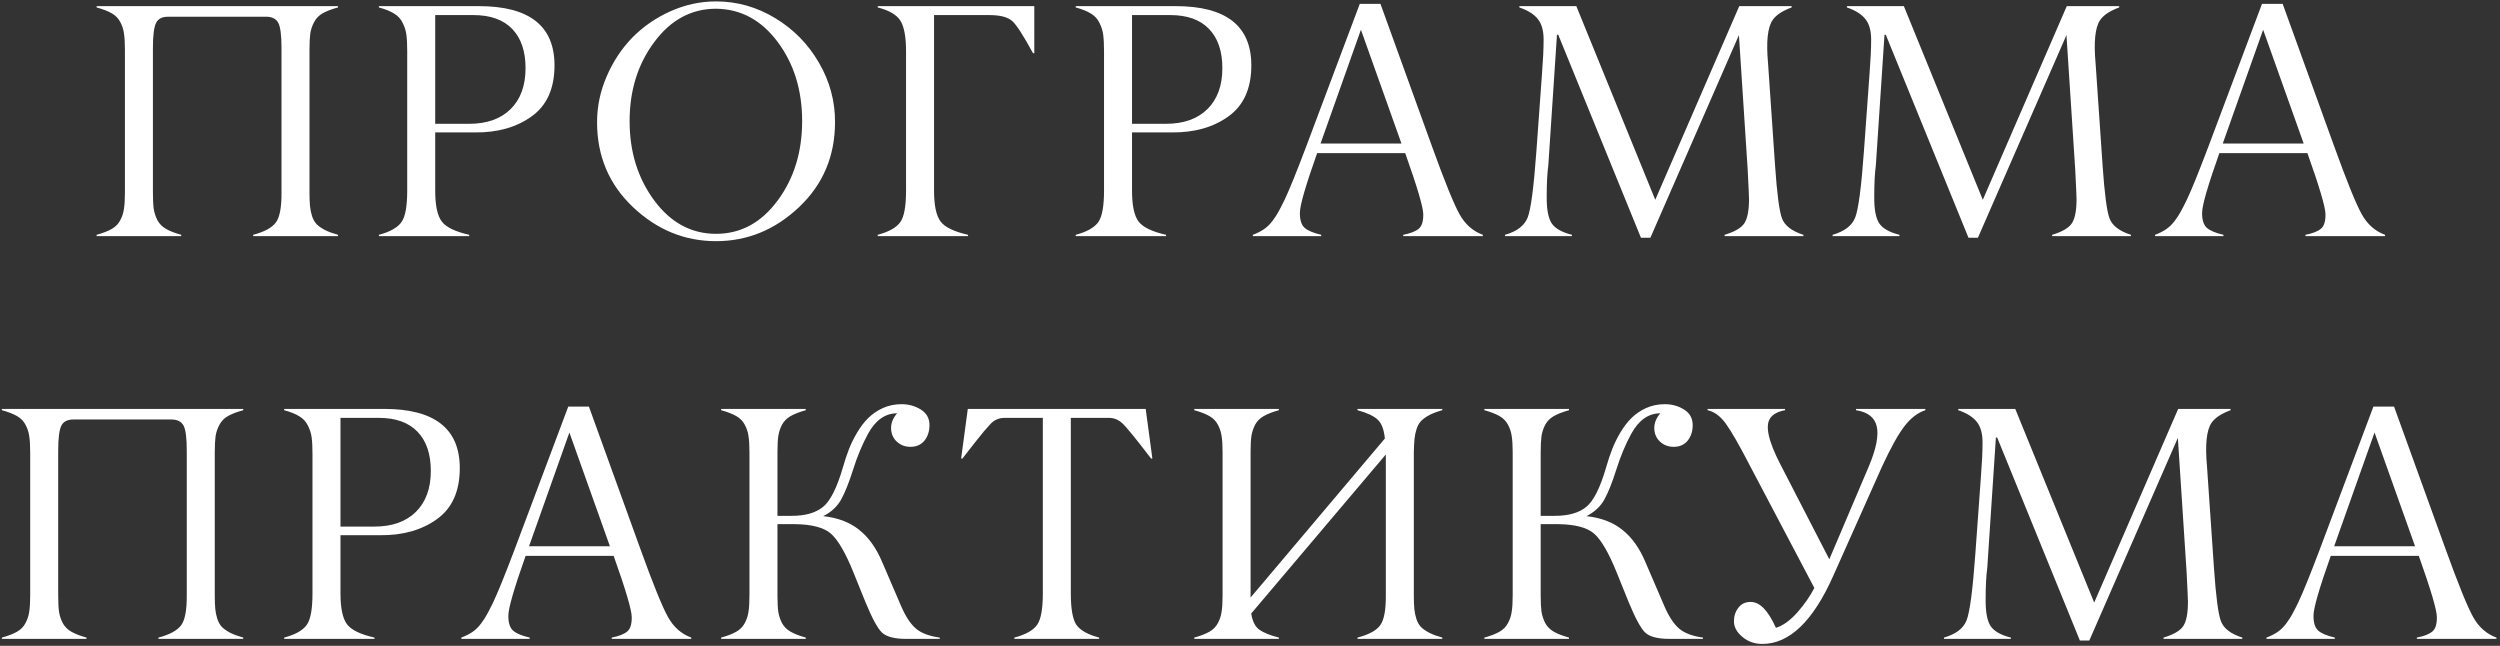 <?xml version="1.0" encoding="UTF-8"?> <svg xmlns="http://www.w3.org/2000/svg" width="360" height="93" viewBox="0 0 360 93" fill="none"><rect x="0" y="0" width="360" height="93" fill="#333333" stroke="none"/> <path d="M38.333 2.406H24.223C23.364 2.406 22.786 2.695 22.489 3.273C22.177 3.867 22.02 5.07 22.02 6.883V27.719C22.02 28.719 22.059 29.508 22.137 30.086C22.231 30.664 22.411 31.211 22.677 31.727C22.958 32.242 23.372 32.656 23.919 32.969C24.466 33.281 25.192 33.562 26.098 33.812V34H13.911V33.812C14.817 33.562 15.544 33.281 16.091 32.969C16.637 32.656 17.044 32.242 17.309 31.727C17.591 31.211 17.77 30.664 17.848 30.086C17.942 29.508 17.989 28.719 17.989 27.719V7.164C17.989 6.164 17.942 5.375 17.848 4.797C17.77 4.219 17.591 3.672 17.309 3.156C17.044 2.641 16.637 2.227 16.091 1.914C15.544 1.602 14.817 1.32 13.911 1.07V0.883H48.669V1.07C47.747 1.32 47.013 1.602 46.466 1.914C45.934 2.211 45.528 2.625 45.247 3.156C44.966 3.672 44.778 4.219 44.684 4.797C44.606 5.375 44.567 6.164 44.567 7.164V27.719C44.567 28.516 44.591 29.164 44.638 29.664C44.684 30.164 44.786 30.656 44.942 31.141C45.098 31.609 45.325 32 45.622 32.312C45.934 32.609 46.333 32.883 46.817 33.133C47.317 33.383 47.934 33.609 48.669 33.812V34H36.458V33.812C38.114 33.375 39.216 32.766 39.763 31.984C40.294 31.219 40.552 29.797 40.536 27.719V6.883C40.536 5.07 40.38 3.867 40.067 3.273C39.739 2.695 39.161 2.406 38.333 2.406ZM68.389 19.07H62.67V27.461C62.67 29.57 62.983 31.047 63.608 31.891C64.233 32.719 65.553 33.359 67.569 33.812V34H54.561V33.812C56.202 33.375 57.295 32.75 57.842 31.938C58.373 31.156 58.639 29.664 58.639 27.461V7.398C58.639 6.383 58.6 5.586 58.522 5.008C58.444 4.414 58.264 3.844 57.983 3.297C57.717 2.734 57.311 2.289 56.764 1.961C56.217 1.617 55.483 1.32 54.561 1.07V0.883H68.952C76.217 0.883 79.85 3.727 79.85 9.414C79.85 12.727 78.756 15.172 76.569 16.75C74.381 18.328 71.655 19.102 68.389 19.07ZM62.67 2.172V17.828H67.569C70.1 17.828 72.084 17.125 73.522 15.719C74.959 14.297 75.678 12.328 75.678 9.812C75.678 7.375 75.037 5.492 73.756 4.164C72.475 2.836 70.616 2.172 68.178 2.172H62.67ZM94.227 28.891C96.602 32.078 99.562 33.672 103.109 33.672C106.656 33.672 109.609 32.078 111.969 28.891C114.328 25.719 115.508 21.898 115.508 17.43C115.508 12.977 114.328 9.172 111.969 6.016C109.609 2.875 106.656 1.289 103.109 1.258C99.562 1.258 96.602 2.852 94.227 6.039C91.852 9.211 90.664 13.016 90.664 17.453C90.664 21.875 91.852 25.688 94.227 28.891ZM120.242 17.594C120.242 22.484 118.516 26.562 115.062 29.828C111.609 33.094 107.625 34.727 103.109 34.727C98.594 34.727 94.609 33.094 91.156 29.828C87.703 26.562 85.977 22.484 85.977 17.594C85.977 15.328 86.438 13.133 87.359 11.008C88.281 8.867 89.508 7.008 91.039 5.43C92.586 3.852 94.414 2.586 96.523 1.633C98.648 0.68 100.844 0.203 103.109 0.203C106.141 0.203 108.984 1.008 111.641 2.617C114.297 4.227 116.398 6.375 117.945 9.062C119.492 11.734 120.258 14.578 120.242 17.594ZM139.4 33.812V34H126.392V33.812C128.033 33.375 129.127 32.75 129.673 31.938C130.205 31.156 130.47 29.664 130.47 27.461V7.398C130.47 5.305 130.197 3.828 129.65 2.969C129.119 2.125 128.033 1.492 126.392 1.07V0.883H148.939V7.656H148.752C147.392 5.156 146.408 3.625 145.798 3.062C145.158 2.469 144.048 2.172 142.47 2.172H134.502V27.461C134.502 29.57 134.814 31.047 135.439 31.891C136.064 32.719 137.384 33.359 139.4 33.812ZM168.73 19.07H163.011V27.461C163.011 29.57 163.323 31.047 163.948 31.891C164.573 32.719 165.894 33.359 167.909 33.812V34H154.902V33.812C156.542 33.375 157.636 32.75 158.183 31.938C158.714 31.156 158.98 29.664 158.98 27.461V7.398C158.98 6.383 158.941 5.586 158.862 5.008C158.784 4.414 158.605 3.844 158.323 3.297C158.058 2.734 157.652 2.289 157.105 1.961C156.558 1.617 155.823 1.32 154.902 1.07V0.883H169.292C176.558 0.883 180.191 3.727 180.191 9.414C180.191 12.727 179.097 15.172 176.909 16.75C174.722 18.328 171.995 19.102 168.73 19.07ZM163.011 2.172V17.828H167.909C170.441 17.828 172.425 17.125 173.862 15.719C175.3 14.297 176.019 12.328 176.019 9.812C176.019 7.375 175.378 5.492 174.097 4.164C172.816 2.836 170.956 2.172 168.519 2.172H163.011ZM201.809 20.664L195.973 4.281L190.161 20.664H201.809ZM204.95 30.859C204.95 29.859 204.083 26.922 202.348 22.047H189.669C188.013 26.719 187.184 29.578 187.184 30.625C187.169 31.656 187.395 32.383 187.864 32.805C188.317 33.211 189.114 33.547 190.255 33.812V34H180.411V33.812C181.036 33.578 181.575 33.305 182.028 32.992C182.481 32.68 182.888 32.281 183.247 31.797C183.622 31.297 183.911 30.852 184.114 30.461C184.333 30.07 184.622 29.508 184.981 28.773C185.684 27.289 186.723 24.727 188.098 21.086L195.809 0.555H198.786L206.192 21.039C208.02 26.102 209.348 29.375 210.177 30.859C210.989 32.312 212.106 33.297 213.528 33.812V34H202.067V33.812C203.114 33.609 203.864 33.312 204.317 32.922C204.755 32.547 204.966 31.859 204.95 30.859ZM222.725 28.328C222.709 30.141 222.952 31.422 223.452 32.172C223.952 32.906 224.92 33.453 226.358 33.812V34H216.725V33.812C218.428 33.328 219.514 32.5 219.983 31.328C220.452 30.125 220.873 26.906 221.248 21.672C221.702 15.25 221.967 11.578 222.045 10.656C222.202 8.672 222.28 7.016 222.28 5.688C222.28 4.422 222.006 3.445 221.459 2.758C220.912 2.055 220.022 1.492 218.787 1.07V0.883H226.991L238.358 28.773L250.452 0.883H257.998V1.07C256.639 1.57 255.717 2.188 255.233 2.922C254.53 3.984 254.319 6.055 254.6 9.133L255.608 23.828C255.889 27.922 256.225 30.469 256.616 31.469C257.006 32.5 258.03 33.281 259.686 33.812V34H248.342V33.812C249.811 33.375 250.764 32.812 251.202 32.125C251.639 31.438 251.858 30.289 251.858 28.68C251.858 28.352 251.795 26.953 251.67 24.484L250.405 5.055L237.655 34.234H236.295L224.389 5.008H224.202L222.959 23.781C222.803 24.922 222.725 26.438 222.725 28.328ZM269.891 28.328C269.875 30.141 270.117 31.422 270.617 32.172C271.117 32.906 272.086 33.453 273.523 33.812V34H263.891V33.812C265.594 33.328 266.68 32.5 267.148 31.328C267.617 30.125 268.039 26.906 268.414 21.672C268.867 15.25 269.133 11.578 269.211 10.656C269.367 8.672 269.445 7.016 269.445 5.688C269.445 4.422 269.172 3.445 268.625 2.758C268.078 2.055 267.188 1.492 265.953 1.07V0.883H274.156L285.523 28.773L297.617 0.883H305.164V1.07C303.805 1.57 302.883 2.188 302.398 2.922C301.695 3.984 301.484 6.055 301.766 9.133L302.773 23.828C303.055 27.922 303.391 30.469 303.781 31.469C304.172 32.5 305.195 33.281 306.852 33.812V34H295.508V33.812C296.977 33.375 297.93 32.812 298.367 32.125C298.805 31.438 299.023 30.289 299.023 28.68C299.023 28.352 298.961 26.953 298.836 24.484L297.57 5.055L284.82 34.234H283.461L271.555 5.008H271.367L270.125 23.781C269.969 24.922 269.891 26.438 269.891 28.328ZM331.728 20.664L325.892 4.281L320.08 20.664H331.728ZM334.869 30.859C334.869 29.859 334.002 26.922 332.267 22.047H319.588C317.931 26.719 317.103 29.578 317.103 30.625C317.088 31.656 317.314 32.383 317.783 32.805C318.236 33.211 319.033 33.547 320.173 33.812V34H310.33V33.812C310.955 33.578 311.494 33.305 311.947 32.992C312.4 32.68 312.806 32.281 313.166 31.797C313.541 31.297 313.83 30.852 314.033 30.461C314.252 30.07 314.541 29.508 314.9 28.773C315.603 27.289 316.642 24.727 318.017 21.086L325.728 0.555H328.705L336.111 21.039C337.939 26.102 339.267 29.375 340.095 30.859C340.908 32.312 342.025 33.297 343.447 33.812V34H331.986V33.812C333.033 33.609 333.783 33.312 334.236 32.922C334.673 32.547 334.884 31.859 334.869 30.859ZM24.692 60.406H10.583C9.723 60.406 9.145 60.695 8.848 61.273C8.536 61.867 8.38 63.07 8.38 64.883V85.719C8.38 86.719 8.419 87.508 8.497 88.086C8.591 88.664 8.77 89.211 9.036 89.727C9.317 90.242 9.731 90.656 10.278 90.969C10.825 91.281 11.552 91.562 12.458 91.812V92H0.27V91.812C1.177 91.562 1.903 91.281 2.45 90.969C2.997 90.656 3.403 90.242 3.669 89.727C3.95 89.211 4.13 88.664 4.208 88.086C4.302 87.508 4.348 86.719 4.348 85.719V65.164C4.348 64.164 4.302 63.375 4.208 62.797C4.13 62.219 3.95 61.672 3.669 61.156C3.403 60.641 2.997 60.227 2.45 59.914C1.903 59.602 1.177 59.32 0.27 59.07V58.883H35.028V59.07C34.106 59.32 33.372 59.602 32.825 59.914C32.294 60.211 31.887 60.625 31.606 61.156C31.325 61.672 31.137 62.219 31.044 62.797C30.966 63.375 30.927 64.164 30.927 65.164V85.719C30.927 86.516 30.95 87.164 30.997 87.664C31.044 88.164 31.145 88.656 31.302 89.141C31.458 89.609 31.684 90 31.981 90.312C32.294 90.609 32.692 90.883 33.177 91.133C33.677 91.383 34.294 91.609 35.028 91.812V92H22.817V91.812C24.473 91.375 25.575 90.766 26.122 89.984C26.653 89.219 26.911 87.797 26.895 85.719V64.883C26.895 63.07 26.739 61.867 26.427 61.273C26.098 60.695 25.52 60.406 24.692 60.406ZM54.748 77.07H49.03V85.461C49.03 87.57 49.342 89.047 49.967 89.891C50.592 90.719 51.913 91.359 53.928 91.812V92H40.92V91.812C42.561 91.375 43.655 90.75 44.202 89.938C44.733 89.156 44.998 87.664 44.998 85.461V65.398C44.998 64.383 44.959 63.586 44.881 63.008C44.803 62.414 44.623 61.844 44.342 61.297C44.077 60.734 43.67 60.289 43.123 59.961C42.577 59.617 41.842 59.32 40.92 59.07V58.883H55.311C62.577 58.883 66.209 61.727 66.209 67.414C66.209 70.727 65.116 73.172 62.928 74.75C60.741 76.328 58.014 77.102 54.748 77.07ZM49.03 60.172V75.828H53.928C56.459 75.828 58.444 75.125 59.881 73.719C61.319 72.297 62.038 70.328 62.038 67.812C62.038 65.375 61.397 63.492 60.116 62.164C58.834 60.836 56.975 60.172 54.538 60.172H49.03ZM87.828 78.664L81.992 62.281L76.18 78.664H87.828ZM90.969 88.859C90.969 87.859 90.102 84.922 88.367 80.047H75.688C74.031 84.719 73.203 87.578 73.203 88.625C73.188 89.656 73.414 90.383 73.883 90.805C74.336 91.211 75.133 91.547 76.273 91.812V92H66.43V91.812C67.055 91.578 67.594 91.305 68.047 90.992C68.5 90.68 68.906 90.281 69.266 89.797C69.641 89.297 69.93 88.852 70.133 88.461C70.352 88.07 70.641 87.508 71 86.773C71.703 85.289 72.742 82.727 74.117 79.086L81.828 58.555H84.805L92.211 79.039C94.039 84.102 95.367 87.375 96.195 88.859C97.008 90.312 98.125 91.297 99.547 91.812V92H88.086V91.812C89.133 91.609 89.883 91.312 90.336 90.922C90.773 90.547 90.984 89.859 90.969 88.859ZM116.033 91.812V92H103.845V91.812C104.752 91.562 105.478 91.281 106.025 90.969C106.572 90.656 106.978 90.242 107.244 89.727C107.525 89.211 107.705 88.664 107.783 88.086C107.877 87.508 107.923 86.719 107.923 85.719V65.164C107.923 64.164 107.877 63.375 107.783 62.797C107.705 62.219 107.525 61.672 107.244 61.156C106.978 60.641 106.572 60.227 106.025 59.914C105.478 59.602 104.752 59.32 103.845 59.07V58.883H116.033V59.07C115.127 59.32 114.4 59.602 113.853 59.914C113.306 60.227 112.892 60.641 112.611 61.156C112.345 61.672 112.166 62.219 112.072 62.797C111.994 63.375 111.955 64.164 111.955 65.164V74.281H114.017C115.97 74.281 117.47 73.852 118.517 72.992C119.58 72.133 120.541 70.211 121.4 67.227C121.666 66.305 121.947 65.461 122.244 64.695C122.541 63.93 122.931 63.133 123.416 62.305C123.916 61.461 124.455 60.758 125.033 60.195C125.611 59.617 126.306 59.141 127.119 58.766C127.947 58.391 128.845 58.203 129.814 58.203C130.861 58.203 131.791 58.461 132.603 58.977C133.431 59.492 133.845 60.242 133.845 61.227C133.845 62.102 133.603 62.844 133.119 63.453C132.634 64.047 131.962 64.344 131.103 64.344C130.322 64.344 129.658 64.086 129.111 63.57C128.58 63.055 128.314 62.406 128.314 61.625C128.314 60.891 128.603 60.188 129.181 59.516C127.478 59.516 126.087 60.492 125.009 62.445C124.166 63.992 123.447 65.711 122.853 67.602C122.244 69.523 121.658 70.984 121.095 71.984C120.533 72.969 119.681 73.75 118.541 74.328C120.634 74.547 122.361 75.203 123.72 76.297C125.08 77.375 126.181 78.914 127.025 80.914L129.767 87.289C130.408 88.773 131.119 89.852 131.9 90.523C132.681 91.18 133.822 91.609 135.322 91.812V92H130.541C128.837 92 127.666 91.703 127.025 91.109C126.4 90.531 125.603 89.07 124.634 86.727L122.9 82.438C121.759 79.609 120.673 77.742 119.642 76.836C118.627 75.961 116.908 75.508 114.486 75.477H111.955V85.719C111.955 86.719 111.994 87.508 112.072 88.086C112.166 88.664 112.345 89.211 112.611 89.727C112.892 90.242 113.306 90.656 113.853 90.969C114.4 91.281 115.127 91.562 116.033 91.812ZM158.277 91.812V92H146.066V91.812C147.722 91.375 148.823 90.75 149.37 89.938C149.902 89.156 150.167 87.664 150.167 85.461V60.172H144.683C143.855 60.172 143.167 60.469 142.62 61.062C142.042 61.672 141.339 62.508 140.511 63.57C139.573 64.773 138.933 65.594 138.589 66.031H138.402L139.363 58.883H164.98L165.941 66.031H165.753C163.55 63.141 162.159 61.438 161.581 60.922C161.034 60.422 160.394 60.172 159.659 60.172H154.198V85.461C154.198 87.633 154.456 89.125 154.972 89.938C155.519 90.75 156.62 91.375 158.277 91.812ZM207.692 91.812V92H195.481V91.812C197.153 91.375 198.255 90.766 198.786 89.984C199.317 89.219 199.575 87.797 199.559 85.719V65.445L180.177 88.344C180.348 89.453 180.731 90.227 181.325 90.664C181.934 91.102 182.88 91.484 184.161 91.812V92H171.973V91.812C172.88 91.562 173.606 91.281 174.153 90.969C174.7 90.656 175.106 90.242 175.372 89.727C175.653 89.211 175.833 88.664 175.911 88.086C176.005 87.508 176.052 86.719 176.052 85.719V65.164C176.052 64.164 176.005 63.375 175.911 62.797C175.833 62.219 175.653 61.672 175.372 61.156C175.106 60.641 174.7 60.227 174.153 59.914C173.606 59.602 172.88 59.32 171.973 59.07V58.883H184.161V59.07C183.255 59.32 182.528 59.602 181.981 59.914C181.434 60.227 181.02 60.641 180.739 61.156C180.473 61.672 180.294 62.219 180.2 62.797C180.122 63.375 180.083 64.164 180.083 65.164V86.047L199.419 63.148C199.294 61.852 198.95 60.945 198.388 60.43C197.825 59.898 196.856 59.445 195.481 59.07V58.883H207.692V59.07C206.958 59.273 206.348 59.5 205.864 59.75C205.38 60 204.981 60.281 204.669 60.594C204.372 60.891 204.145 61.281 203.989 61.766C203.833 62.25 203.731 62.742 203.684 63.242C203.638 63.727 203.606 64.367 203.591 65.164V85.719C203.591 86.516 203.614 87.164 203.661 87.664C203.708 88.164 203.809 88.656 203.966 89.141C204.122 89.609 204.348 90 204.645 90.312C204.958 90.609 205.356 90.883 205.841 91.133C206.341 91.383 206.958 91.609 207.692 91.812ZM225.936 91.812V92H213.748V91.812C214.655 91.562 215.381 91.281 215.928 90.969C216.475 90.656 216.881 90.242 217.147 89.727C217.428 89.211 217.608 88.664 217.686 88.086C217.78 87.508 217.827 86.719 217.827 85.719V65.164C217.827 64.164 217.78 63.375 217.686 62.797C217.608 62.219 217.428 61.672 217.147 61.156C216.881 60.641 216.475 60.227 215.928 59.914C215.381 59.602 214.655 59.32 213.748 59.07V58.883H225.936V59.07C225.03 59.32 224.303 59.602 223.756 59.914C223.209 60.227 222.795 60.641 222.514 61.156C222.248 61.672 222.069 62.219 221.975 62.797C221.897 63.375 221.858 64.164 221.858 65.164V74.281H223.92C225.873 74.281 227.373 73.852 228.42 72.992C229.483 72.133 230.444 70.211 231.303 67.227C231.569 66.305 231.85 65.461 232.147 64.695C232.444 63.93 232.834 63.133 233.319 62.305C233.819 61.461 234.358 60.758 234.936 60.195C235.514 59.617 236.209 59.141 237.022 58.766C237.85 58.391 238.748 58.203 239.717 58.203C240.764 58.203 241.694 58.461 242.506 58.977C243.334 59.492 243.748 60.242 243.748 61.227C243.748 62.102 243.506 62.844 243.022 63.453C242.537 64.047 241.866 64.344 241.006 64.344C240.225 64.344 239.561 64.086 239.014 63.57C238.483 63.055 238.217 62.406 238.217 61.625C238.217 60.891 238.506 60.188 239.084 59.516C237.381 59.516 235.991 60.492 234.912 62.445C234.069 63.992 233.35 65.711 232.756 67.602C232.147 69.523 231.561 70.984 230.998 71.984C230.436 72.969 229.584 73.75 228.444 74.328C230.537 74.547 232.264 75.203 233.623 76.297C234.983 77.375 236.084 78.914 236.928 80.914L239.67 87.289C240.311 88.773 241.022 89.852 241.803 90.523C242.584 91.18 243.725 91.609 245.225 91.812V92H240.444C238.741 92 237.569 91.703 236.928 91.109C236.303 90.531 235.506 89.07 234.537 86.727L232.803 82.438C231.662 79.609 230.577 77.742 229.545 76.836C228.53 75.961 226.811 75.508 224.389 75.477H221.858V85.719C221.858 86.719 221.897 87.508 221.975 88.086C222.069 88.664 222.248 89.211 222.514 89.727C222.795 90.242 223.209 90.656 223.756 90.969C224.303 91.281 225.03 91.562 225.936 91.812ZM245.891 59.07V58.883H257.047V59.07C256.047 59.258 255.352 59.617 254.961 60.148C254.133 61.211 254.602 63.445 256.367 66.852L263.422 80.539L269.141 67.086C270.188 64.586 270.555 62.68 270.242 61.367C269.945 60.102 268.953 59.336 267.266 59.07V58.883H277.25V59.07C276.141 59.43 275.133 60.203 274.227 61.391C273.32 62.578 272.242 64.523 270.992 67.227L263.984 82.93C261.078 89.461 257.672 92.727 253.766 92.727C252.656 92.727 251.695 92.383 250.883 91.695C250.086 91.023 249.688 90.281 249.688 89.469C249.688 88.719 249.898 88.07 250.32 87.523C250.742 86.961 251.32 86.68 252.055 86.68C252.727 86.664 253.367 86.969 253.977 87.594C254.586 88.219 255.172 89.156 255.734 90.406C256.75 90.094 257.773 89.359 258.805 88.203C259.836 87.031 260.656 85.852 261.266 84.664L252.102 67.273C250.508 64.18 249.305 62.078 248.492 60.969C247.711 59.906 246.844 59.273 245.891 59.07ZM285.931 86.328C285.916 88.141 286.158 89.422 286.658 90.172C287.158 90.906 288.127 91.453 289.564 91.812V92H279.931V91.812C281.634 91.328 282.72 90.5 283.189 89.328C283.658 88.125 284.08 84.906 284.455 79.672C284.908 73.25 285.173 69.578 285.252 68.656C285.408 66.672 285.486 65.016 285.486 63.688C285.486 62.422 285.213 61.445 284.666 60.758C284.119 60.055 283.228 59.492 281.994 59.07V58.883H290.197L301.564 86.773L313.658 58.883H321.205V59.07C319.845 59.57 318.923 60.188 318.439 60.922C317.736 61.984 317.525 64.055 317.806 67.133L318.814 81.828C319.095 85.922 319.431 88.469 319.822 89.469C320.213 90.5 321.236 91.281 322.892 91.812V92H311.548V91.812C313.017 91.375 313.97 90.812 314.408 90.125C314.845 89.438 315.064 88.289 315.064 86.68C315.064 86.352 315.002 84.953 314.877 82.484L313.611 63.055L300.861 92.234H299.502L287.595 63.008H287.408L286.166 81.781C286.009 82.922 285.931 84.438 285.931 86.328ZM347.769 78.664L341.933 62.281L336.12 78.664H347.769ZM350.909 88.859C350.909 87.859 350.042 84.922 348.308 80.047H335.628C333.972 84.719 333.144 87.578 333.144 88.625C333.128 89.656 333.355 90.383 333.823 90.805C334.277 91.211 335.073 91.547 336.214 91.812V92H326.37V91.812C326.995 91.578 327.534 91.305 327.987 90.992C328.441 90.68 328.847 90.281 329.206 89.797C329.581 89.297 329.87 88.852 330.073 88.461C330.292 88.07 330.581 87.508 330.941 86.773C331.644 85.289 332.683 82.727 334.058 79.086L341.769 58.555H344.745L352.152 79.039C353.98 84.102 355.308 87.375 356.136 88.859C356.948 90.312 358.066 91.297 359.487 91.812V92H348.027V91.812C349.073 91.609 349.823 91.312 350.277 90.922C350.714 90.547 350.925 89.859 350.909 88.859Z" fill="white"></path> </svg> 